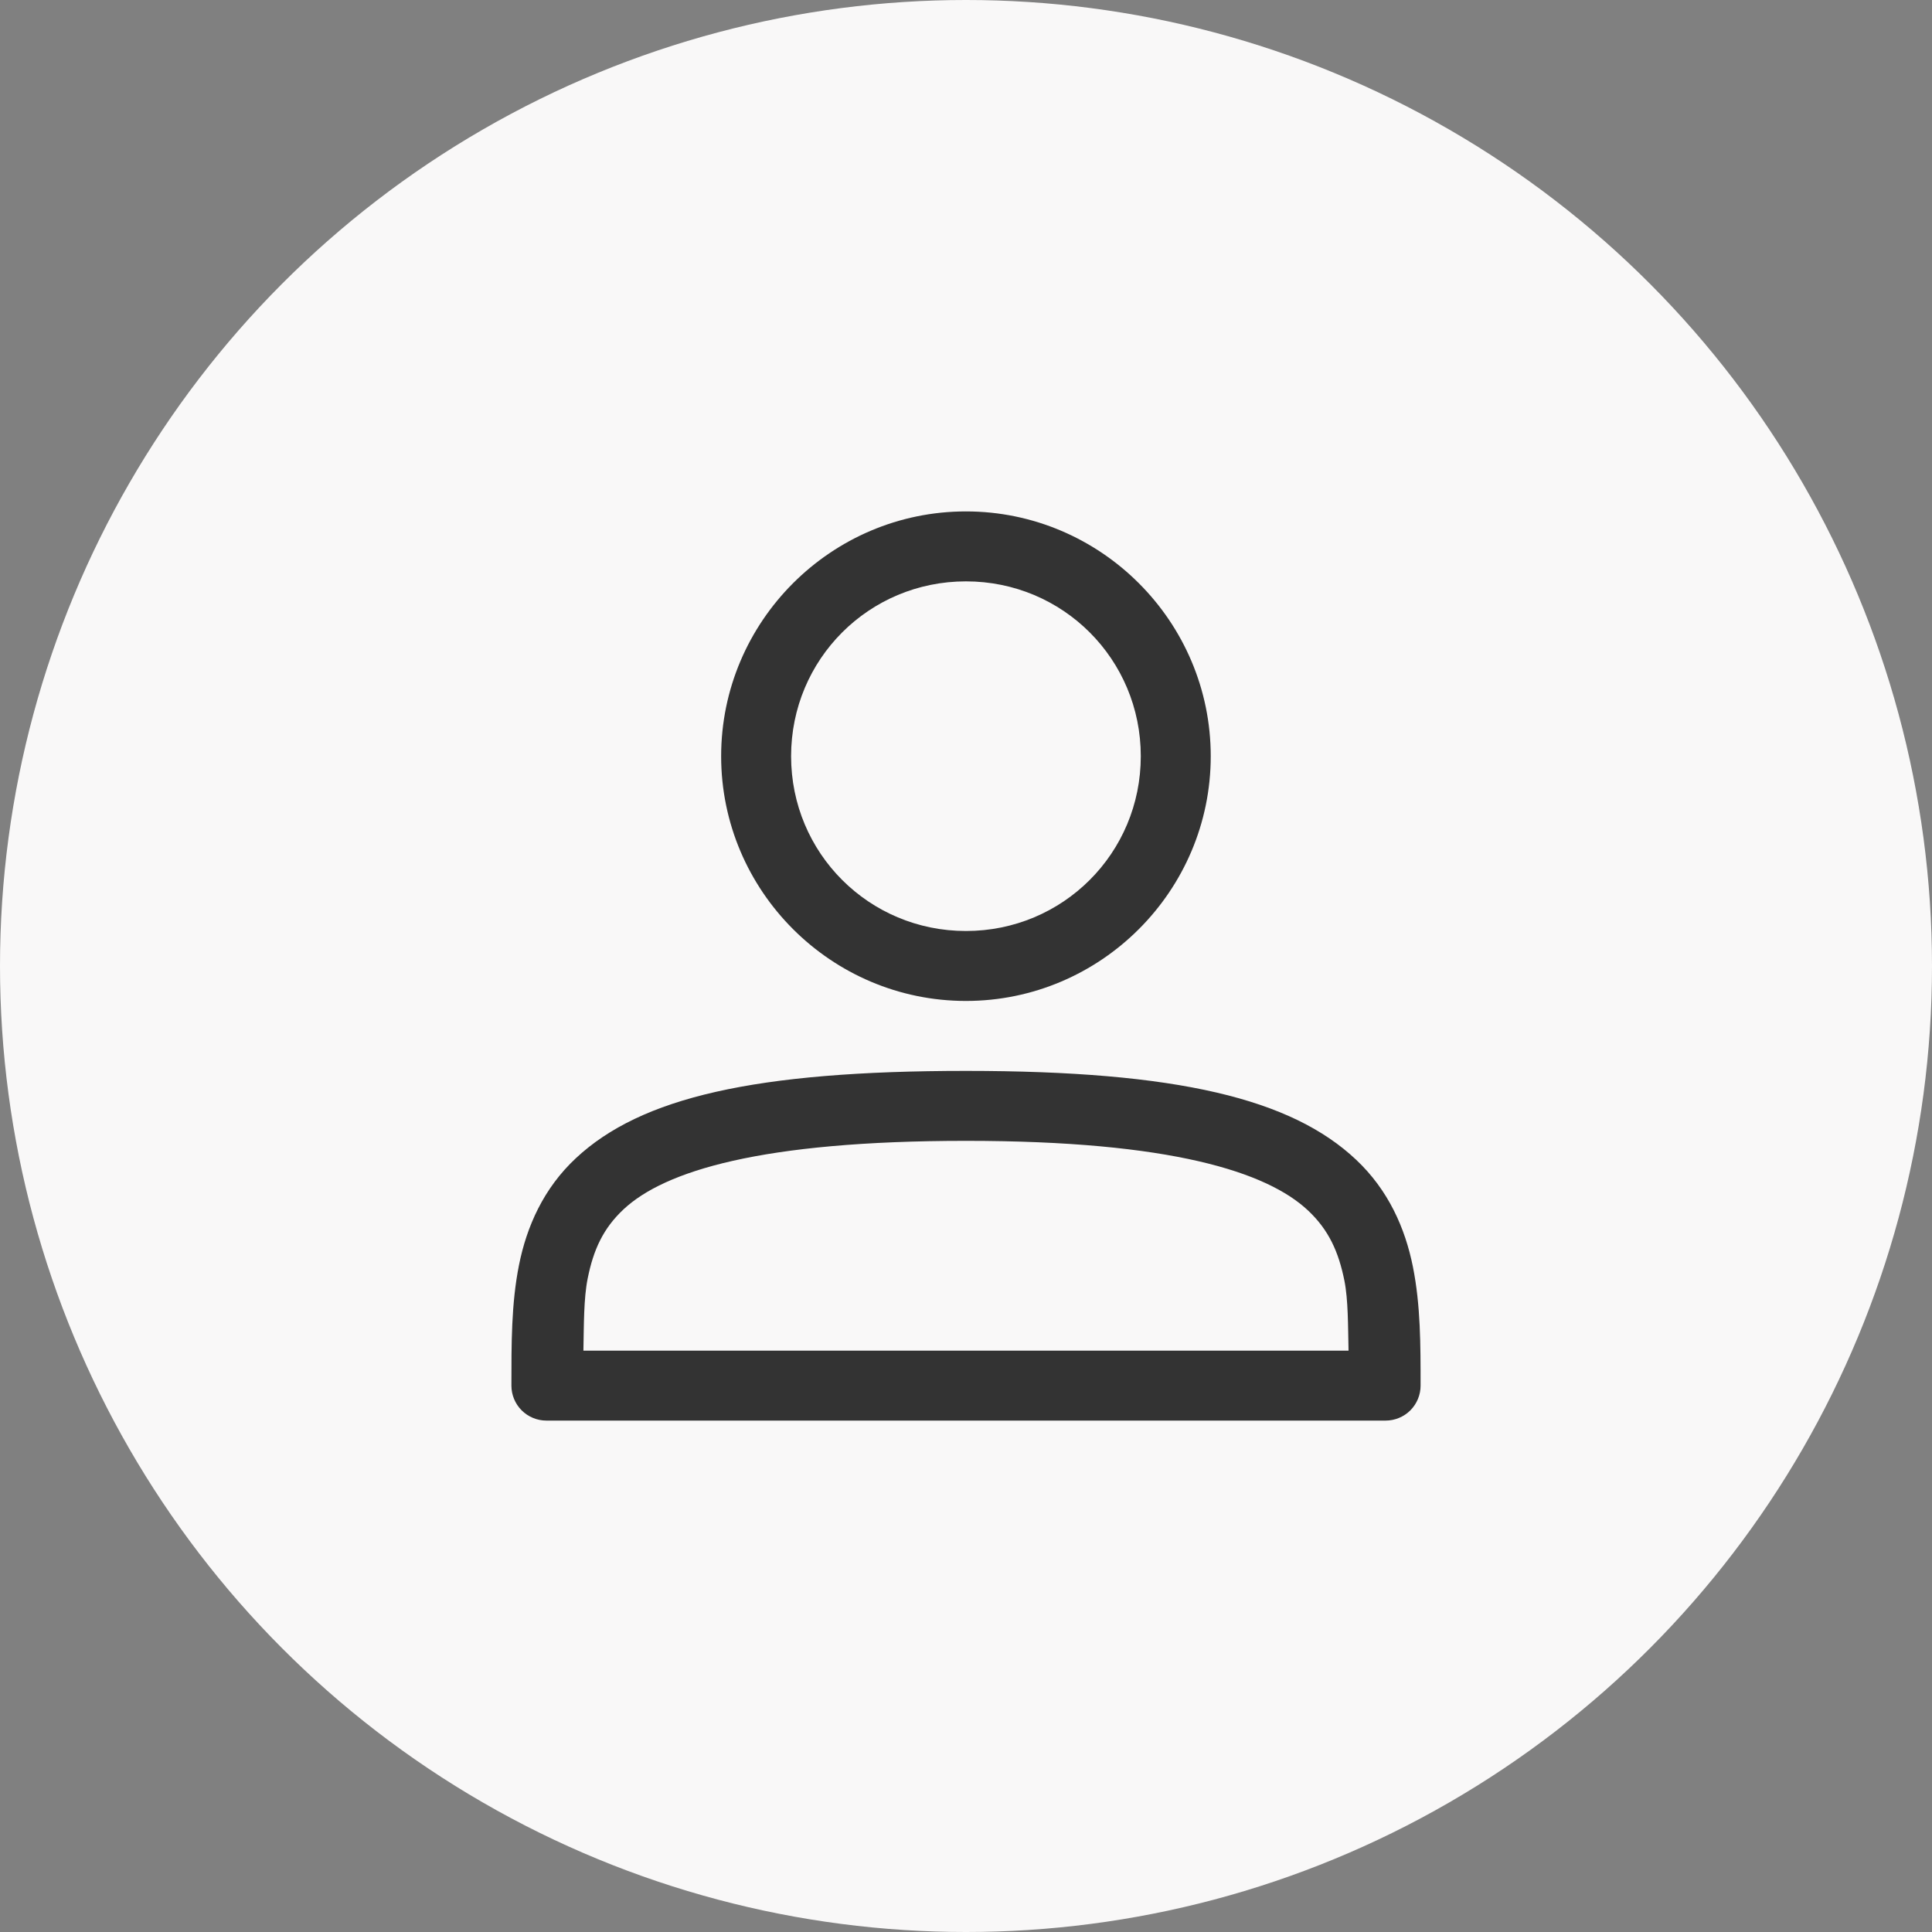 <svg width="34" height="34" viewBox="0 0 34 34" fill="none" xmlns="http://www.w3.org/2000/svg">
<rect x="0" y="0" width="34" height="34" fill="#808080" stroke="none"/>
<circle cx="17" cy="17" r="17" fill="#F9F8F8"/>
<path d="M16.999 9C14.627 9 12.691 10.936 12.691 13.308C12.691 15.679 14.627 17.615 16.999 17.615C19.371 17.615 21.307 15.679 21.307 13.308C21.307 10.936 19.371 9 16.999 9ZM16.999 10.231C18.706 10.231 20.076 11.601 20.076 13.308C20.076 15.014 18.706 16.384 16.999 16.384C15.293 16.384 13.922 15.014 13.922 13.308C13.922 11.601 15.293 10.231 16.999 10.231Z" fill="#333333"/>
<path d="M17 18.846C13.275 18.846 11.277 19.317 10.137 20.38C9.567 20.911 9.269 21.582 9.133 22.265C8.997 22.947 9 23.654 9 24.385C9 24.548 9.065 24.704 9.18 24.82C9.296 24.935 9.452 25 9.615 25H24.385C24.548 25 24.704 24.935 24.82 24.82C24.935 24.704 25 24.548 25 24.385C25 23.672 25.001 22.974 24.865 22.294C24.729 21.615 24.434 20.944 23.865 20.409C22.729 19.338 20.727 18.846 17 18.846L17 18.846ZM17 20.077C20.61 20.077 22.3 20.625 23.021 21.304C23.382 21.644 23.556 22.026 23.659 22.536C23.727 22.877 23.722 23.335 23.732 23.769H10.267C10.276 23.322 10.272 22.85 10.341 22.505C10.443 21.991 10.617 21.615 10.976 21.28C11.694 20.61 13.387 20.077 17 20.077H17Z" fill="#333333"/>
</svg>
